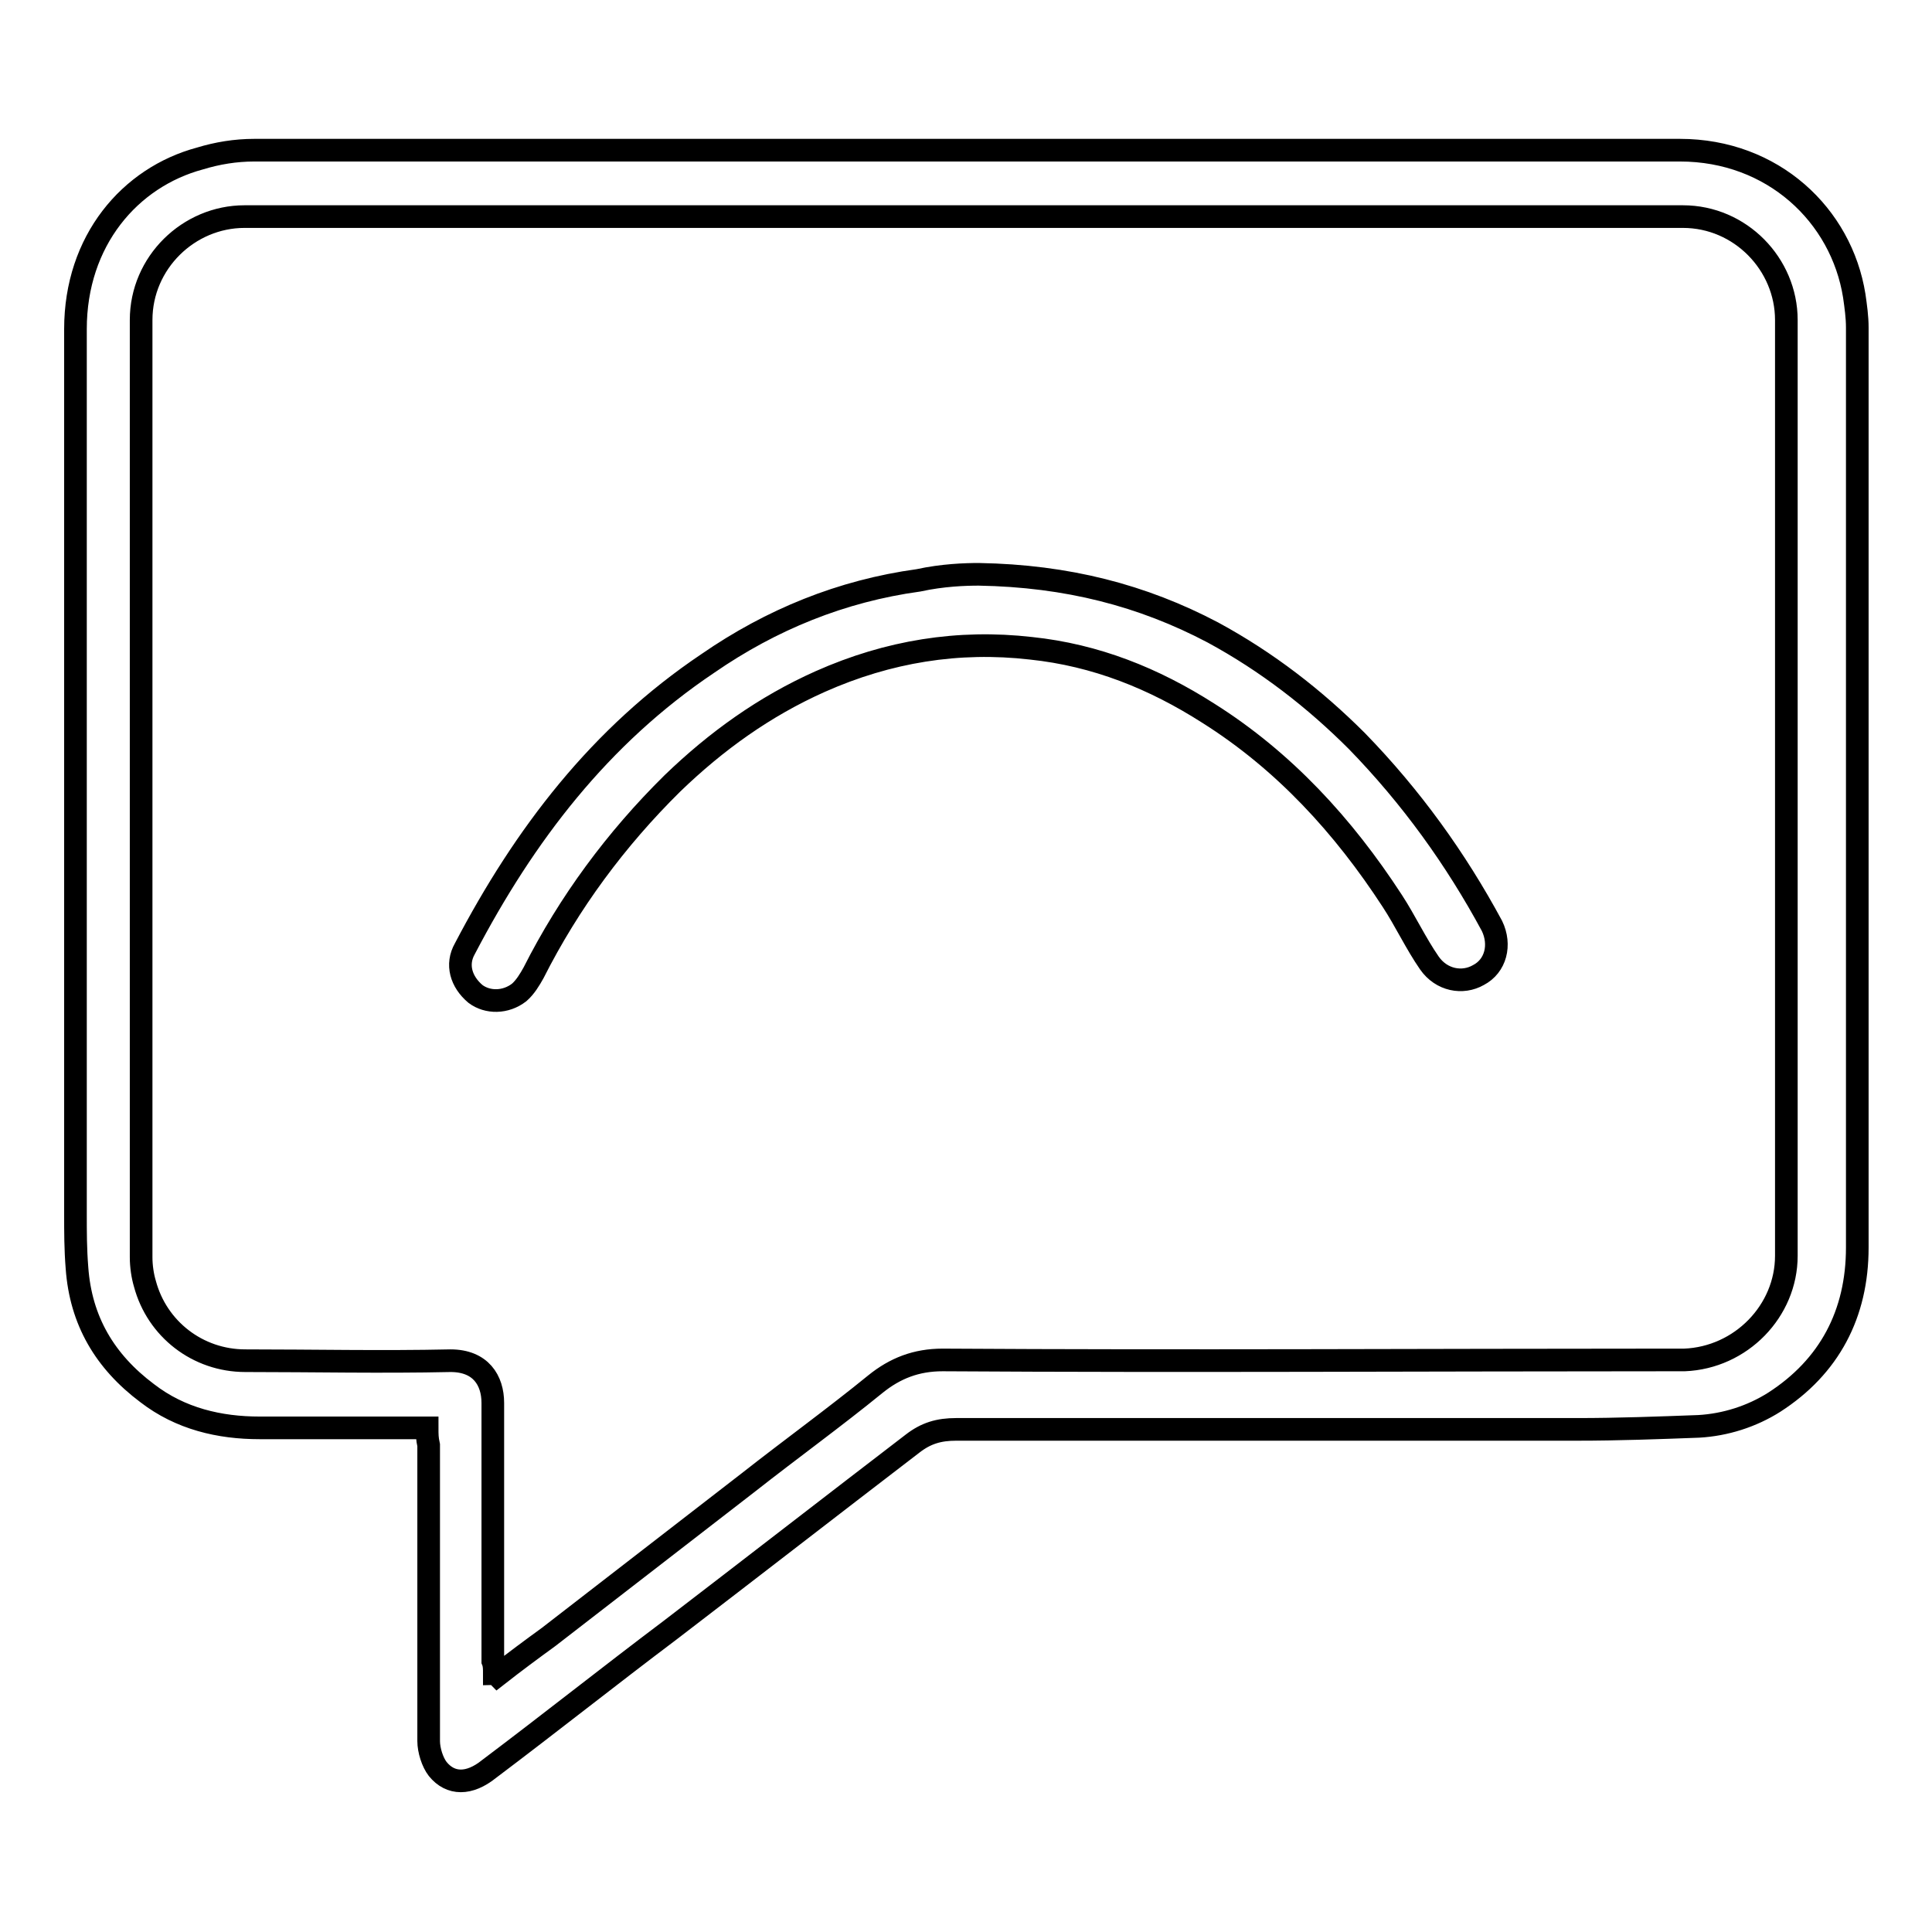 <?xml version="1.0" encoding="utf-8"?>
<!-- Svg Vector Icons : http://www.onlinewebfonts.com/icon -->
<!DOCTYPE svg PUBLIC "-//W3C//DTD SVG 1.1//EN" "http://www.w3.org/Graphics/SVG/1.1/DTD/svg11.dtd">
<svg version="1.1" xmlns="http://www.w3.org/2000/svg" xmlns:xlink="http://www.w3.org/1999/xlink" x="0px" y="0px" viewBox="0 0 256 256" enable-background="new 0 0 256 256" xml:space="preserve">
<g> <path stroke-width="3" fill-opacity="0" stroke="#000000"  d="M56.6,189.2c-0.7,0-1.4,0-1.9,0c-6.8,0-13.5,0-20.3,0c-5.3,0-10.5-1.2-14.9-4.6c-5.6-4.2-8.8-9.6-9.3-16.6 c-0.2-2.5-0.2-4.7-0.2-7.2c0-39.1,0-78.1,0-117.2c0-11.7,7.2-20.1,16.5-22.6c2.3-0.7,4.7-1.1,7.2-1.1c62.9,0,125.8,0,188.9,0 c12.3,0,21.4,8.6,23.1,19.3c0.2,1.4,0.4,2.8,0.4,4.2c0,40.6,0,81.3,0,121.9c0,8.8-3.7,15.8-11,20.5c-3,1.9-6.5,3-10,3.2 c-5.4,0.2-10.7,0.4-16.1,0.4c-27.5,0-54.8,0-82.3,0c-2.3,0-4,0.5-5.8,1.9c-10.7,8.2-21.4,16.5-32.1,24.7 c-8.1,6.1-15.9,12.3-24,18.4c-2.6,2.1-5.1,2.1-6.8,0c-0.7-0.9-1.2-2.5-1.2-3.7c0-13.1,0-26.1,0-39.2 C56.6,190.6,56.6,190.1,56.6,189.2z M65.5,221.8c0.2,0,0.4,0.2,0.4,0.2c2.3-1.8,4.6-3.5,6.8-5.1c8.8-6.8,17.7-13.7,26.5-20.5 c5.6-4.4,11.4-8.6,16.8-13c2.6-2.1,5.4-3.2,8.9-3.2c32.1,0.2,64.1,0,96.2,0c0.7,0,1.4,0,2.1,0c7.5-0.3,13.5-6.5,13.5-13.8 c0-41.3,0-82.7,0-124c0-7.4-6.1-13.7-13.7-13.7c-63.6,0-127,0-190.6,0c-7.4,0-13.7,6.1-13.7,13.7c0,41.3,0,82.9,0,124.2 c0,1.2,0.2,2.5,0.5,3.5c1.6,6,7,10.2,13.3,10.2c9.1,0,18,0.2,27.2,0c4,0,5.6,2.6,5.6,5.6c0,11.4,0,22.8,0,34.2 C65.5,220.6,65.5,221.1,65.5,221.8z M129.7,76.1c11.7,0.2,21.7,2.8,31,7.7c7.2,3.9,13.5,8.8,19.1,14.4c7.2,7.4,13.1,15.6,17.9,24.5 c1.2,2.5,0.5,5.3-1.8,6.5c-2.1,1.2-4.9,0.7-6.5-1.6c-1.8-2.6-3.2-5.6-4.9-8.2c-6.5-10-14.4-18.6-24.4-24.9 c-7.2-4.6-14.9-7.7-23.5-8.6c-9.6-1.1-18.9,0.4-27.9,4.4c-7.4,3.3-13.8,7.9-19.6,13.5c-7.5,7.4-13.7,15.8-18.4,25.1 c-0.5,0.9-1.1,1.9-1.9,2.6c-1.8,1.4-4.2,1.4-5.8,0.2c-1.9-1.6-2.6-3.9-1.4-6c7.9-15.1,17.9-28.2,32.2-37.8 c8.4-5.8,17.7-9.6,27.9-11C124.9,76.2,127.9,76.1,129.7,76.1z"/></g>
</svg>